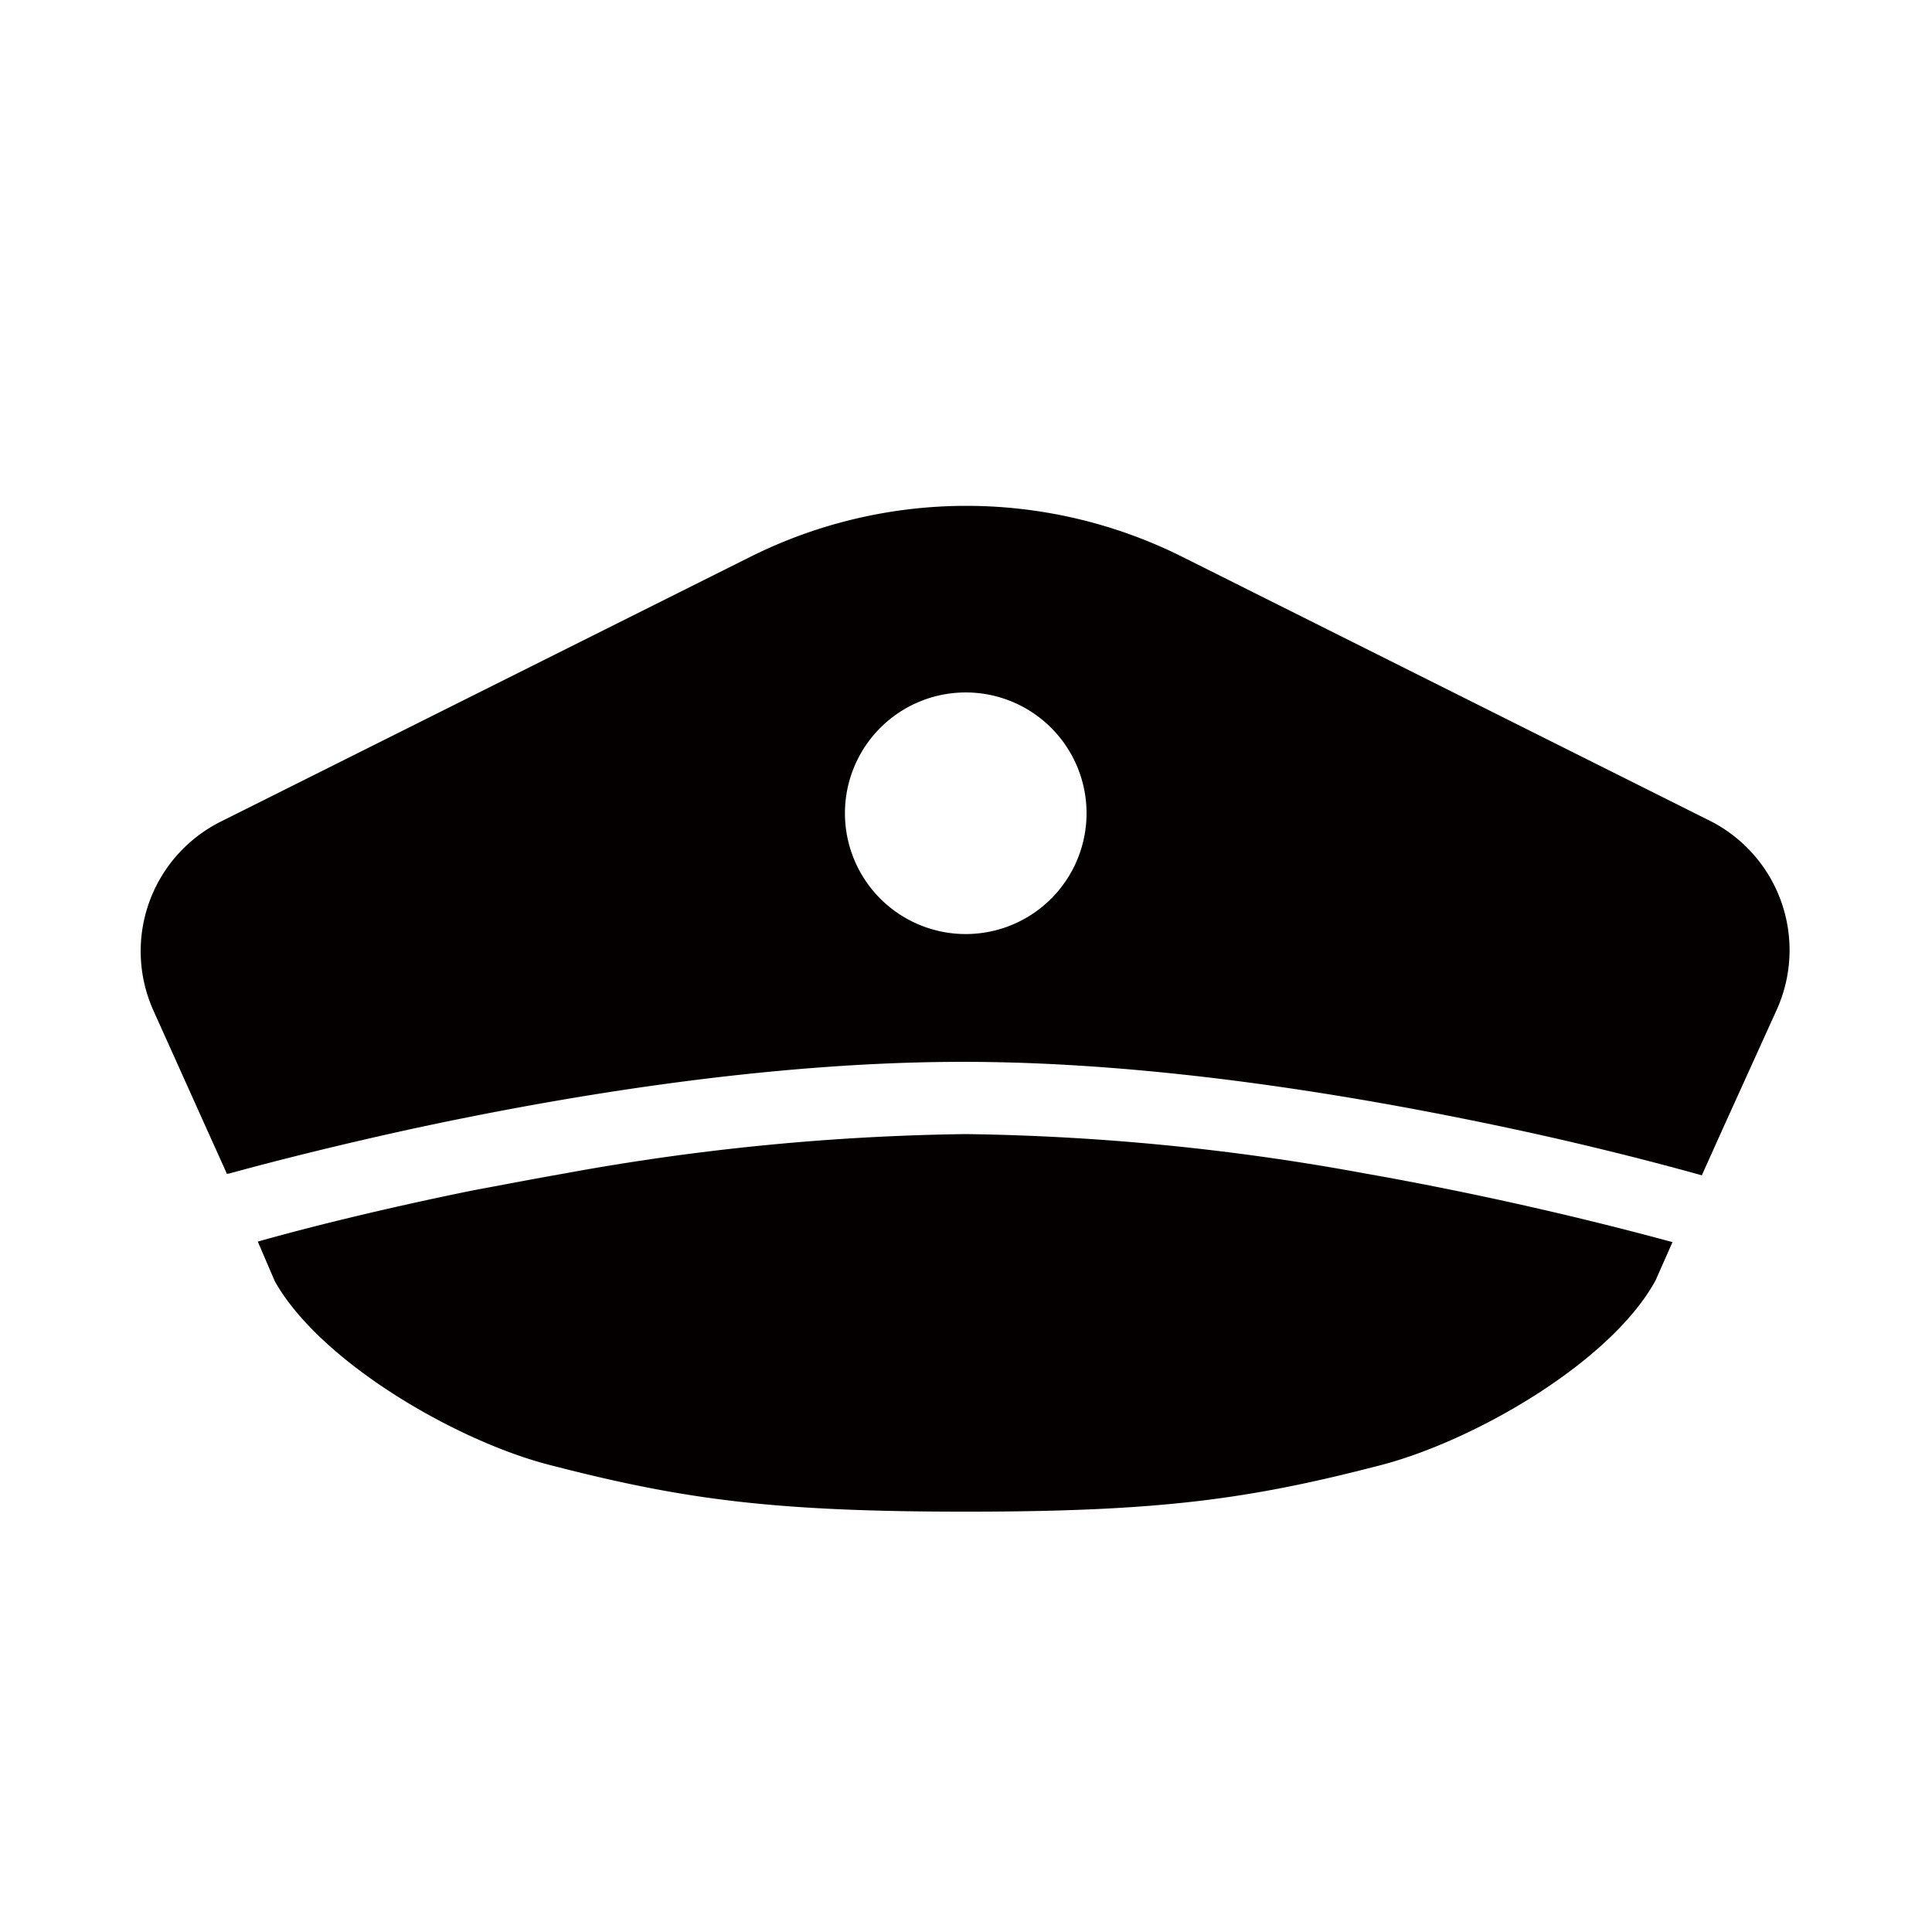 <svg xmlns="http://www.w3.org/2000/svg" viewBox="0 0 113.39 113.39"><defs><style>.cls-1{fill:none;}.cls-2{fill:#040000;}</style></defs><title>アセット 327</title><g id="レイヤー_2" data-name="レイヤー 2"><g id="waku"><rect class="cls-1" width="113.39" height="113.39"/></g><g id="編集モード"><path class="cls-2" d="M100.39,48.19l-31-15.51a28.35,28.35,0,0,0-25.35,0L13,48.2A8.5,8.5,0,0,0,9,59.3l3.1,6.89,0,0,1.19,2.64h0l0,.05.14,0h0c2.44-.67,6.3-1.66,11-2.68,8.86-1.9,20.77-3.88,32.09-3.88s23.16,2,32,3.88c4.7,1,8.53,2,11,2.68l.36.1h0l1.26-2.8h0l3.12-6.88A8.5,8.5,0,0,0,100.39,48.19ZM56.68,54.82a7.09,7.09,0,1,1,7.09-7.09A7.09,7.09,0,0,1,56.68,54.82Z"/><path class="cls-2" d="M80.11,68.87a138.67,138.67,0,0,0-23.44-2.31,140,140,0,0,0-23.53,2.31c-1.88.33-3.69.68-5.41,1-5.36,1.09-9.81,2.21-12.6,3l1,2.33C18.84,80,26.9,84.63,32.34,86c7.75,2,13,2.72,24.35,2.72S73.29,88,81,86c5.44-1.4,13.5-6,16.16-10.84l1-2.26-.45-.12C94.08,71.8,87.66,70.2,80.11,68.87Z"/></g></g></svg>